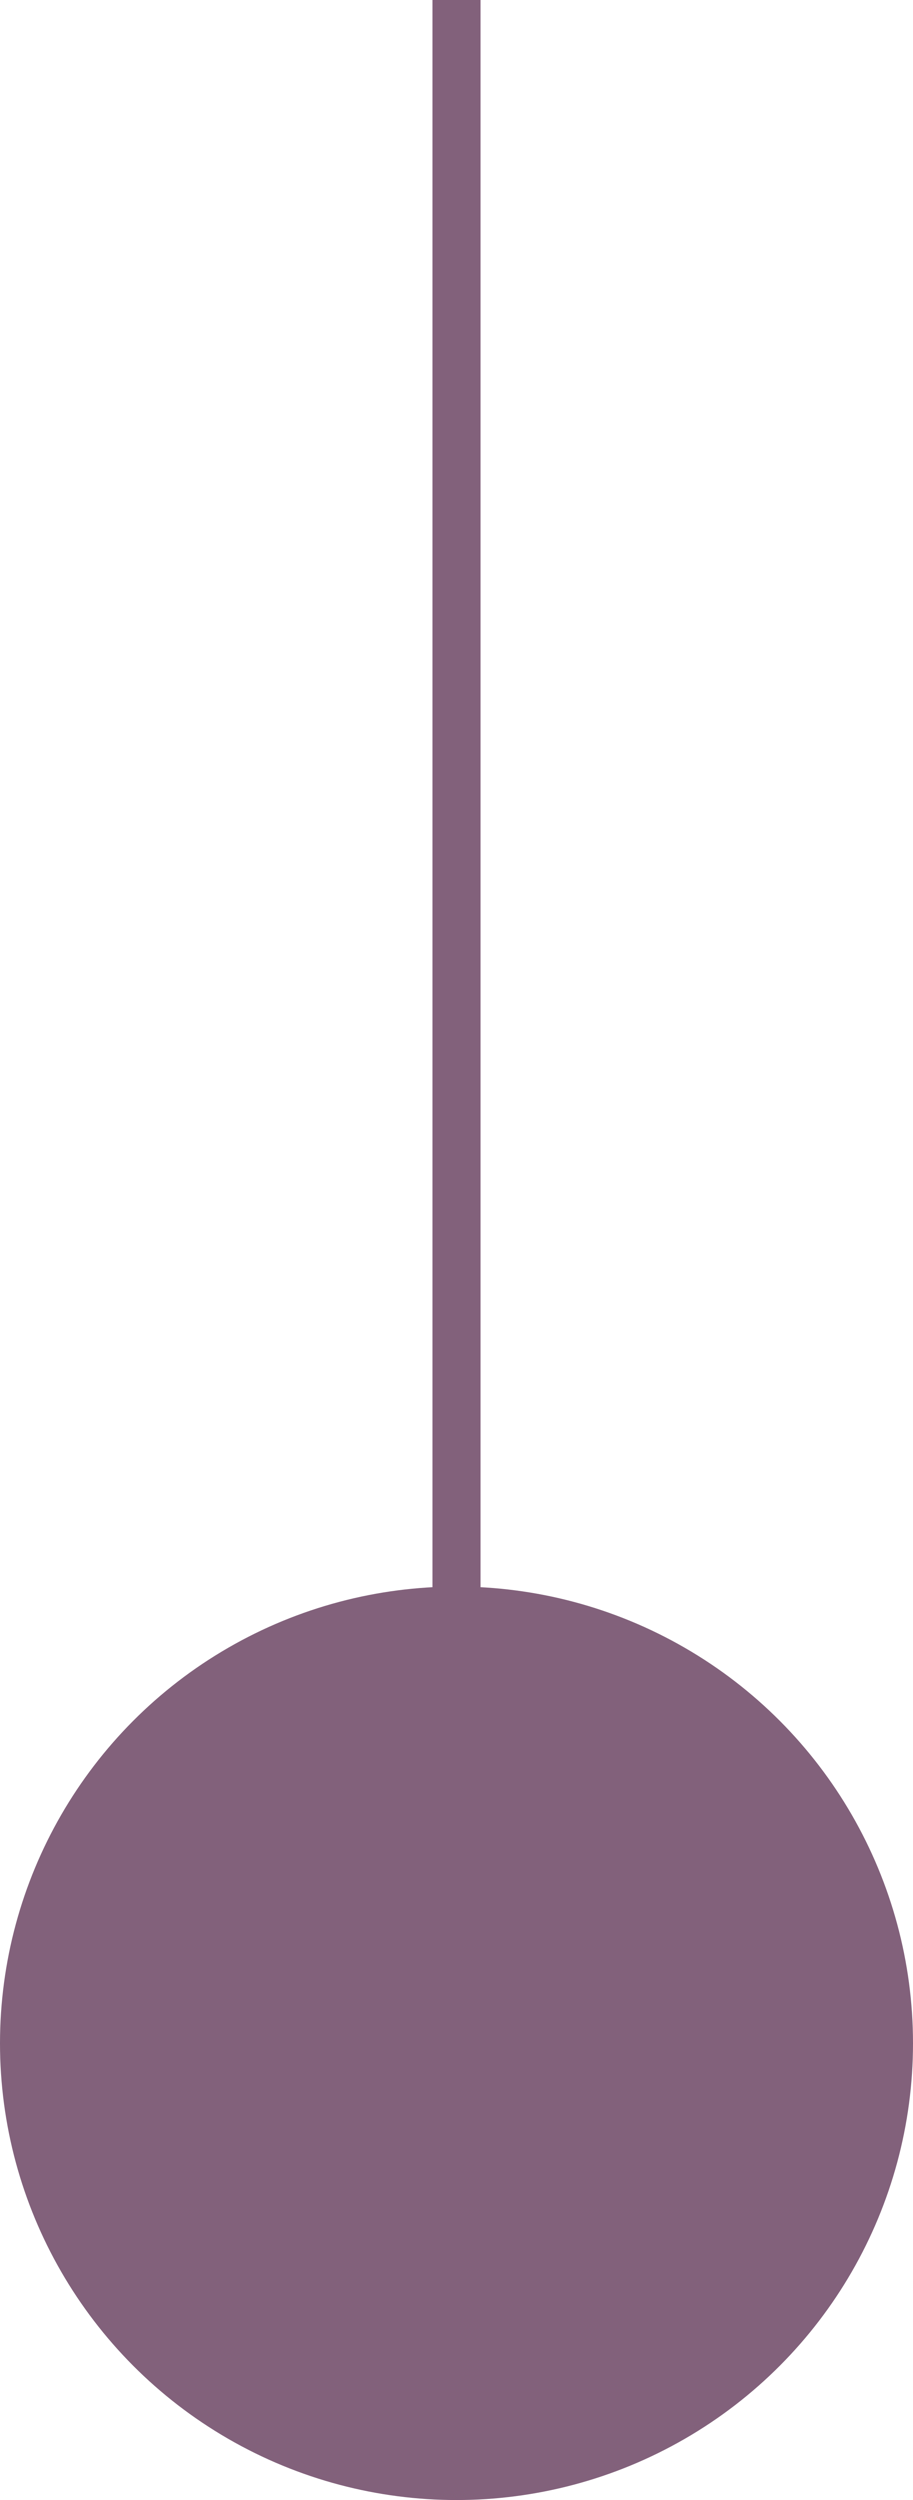<?xml version="1.0" encoding="UTF-8"?> <svg xmlns="http://www.w3.org/2000/svg" width="19" height="52" viewBox="0 0 19 52" fill="none"> <line x1="9.5" y1="2.18557e-08" x2="9.5" y2="40" stroke="#82617B"></line> <circle r="9.5" transform="matrix(1 0 0 -1 9.5 42.5)" fill="#82617B"></circle> </svg> 